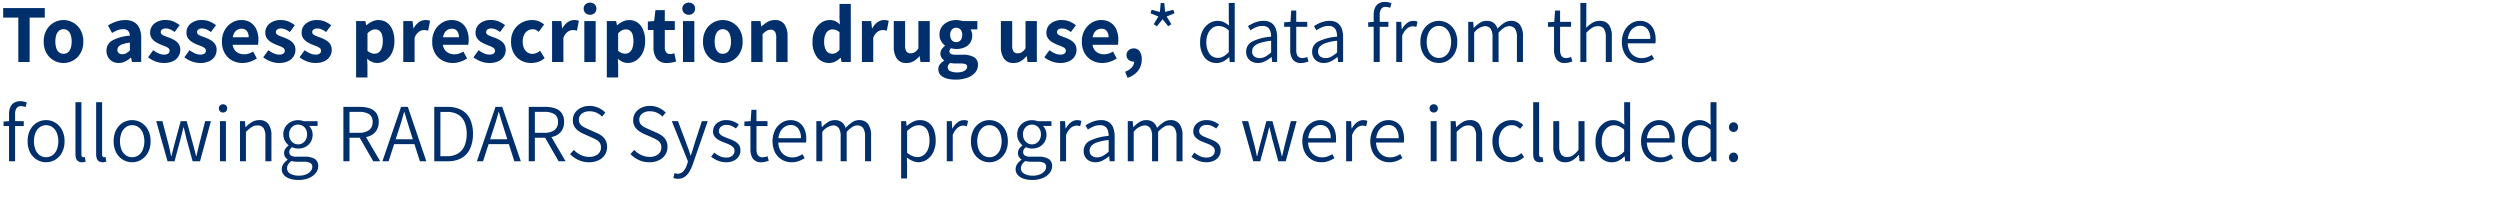 <svg xmlns="http://www.w3.org/2000/svg" viewBox="0 0 423.129 36.515"><defs><style>.cls-1{fill:#002f6c;}</style></defs><g id="Main"><path class="cls-1" d="M3.1,10.492V2.974H.536V1.364H7.578v1.61H5.016v7.518Z"/><path class="cls-1" d="M10.755,10.66A3.283,3.283,0,0,1,7.872,8.994,3.8,3.8,0,0,1,7.4,7.034a3.8,3.8,0,0,1,.476-1.96A3.342,3.342,0,0,1,9.11,3.828a3.3,3.3,0,0,1,3.276,0,3.347,3.347,0,0,1,1.24,1.246,3.812,3.812,0,0,1,.476,1.96,3.815,3.815,0,0,1-.476,1.96,3.289,3.289,0,0,1-2.871,1.666Zm0-1.555a1.154,1.154,0,0,0,.756-.252,1.511,1.511,0,0,0,.463-.72,3.551,3.551,0,0,0,.154-1.1,3.558,3.558,0,0,0-.154-1.1,1.562,1.562,0,0,0-.463-.728,1.136,1.136,0,0,0-.756-.258,1.16,1.16,0,0,0-.77.258,1.56,1.56,0,0,0-.461.728,3.5,3.5,0,0,0-.154,1.1,3.492,3.492,0,0,0,.154,1.1,1.508,1.508,0,0,0,.461.72A1.177,1.177,0,0,0,10.755,9.105Z"/><path class="cls-1" d="M20.079,10.66A2.079,2.079,0,0,1,19,10.387a1.935,1.935,0,0,1-.721-.743,2.143,2.143,0,0,1-.259-1.056,1.937,1.937,0,0,1,.938-1.708,7.1,7.1,0,0,1,3.024-.841,1.48,1.48,0,0,0-.133-.573.868.868,0,0,0-.364-.392,1.3,1.3,0,0,0-.651-.14,2.529,2.529,0,0,0-.917.175,6.13,6.13,0,0,0-.945.469l-.7-1.274a8.1,8.1,0,0,1,.9-.462,5.589,5.589,0,0,1,.98-.329,4.573,4.573,0,0,1,1.05-.12,2.913,2.913,0,0,1,1.484.351,2.206,2.206,0,0,1,.91,1.028A4.175,4.175,0,0,1,23.9,6.488v4H22.333l-.14-.728h-.056a4.127,4.127,0,0,1-.945.644A2.484,2.484,0,0,1,20.079,10.66Zm.644-1.484A1.239,1.239,0,0,0,21.388,9a3.613,3.613,0,0,0,.595-.468V7.216a5.575,5.575,0,0,0-1.26.273,1.5,1.5,0,0,0-.658.42.822.822,0,0,0-.2.525.661.661,0,0,0,.238.56A.989.989,0,0,0,20.723,9.176Z"/><path class="cls-1" d="M27.709,10.66a3.962,3.962,0,0,1-1.407-.273,4.444,4.444,0,0,1-1.239-.693l.868-1.2a4.885,4.885,0,0,0,.924.546,2.26,2.26,0,0,0,.91.2,1.132,1.132,0,0,0,.714-.182.6.6,0,0,0,.224-.491.534.534,0,0,0-.2-.413,1.941,1.941,0,0,0-.532-.307q-.329-.134-.693-.273a5.792,5.792,0,0,1-.861-.421A2.346,2.346,0,0,1,25.7,6.5a1.582,1.582,0,0,1-.287-.965,1.919,1.919,0,0,1,.714-1.547,2.855,2.855,0,0,1,1.89-.6,3.29,3.29,0,0,1,1.372.267,5.064,5.064,0,0,1,1.022.6l-.854,1.162a3.875,3.875,0,0,0-.742-.441,1.808,1.808,0,0,0-.742-.161A1.02,1.02,0,0,0,27.422,5a.555.555,0,0,0-.217.455.465.465,0,0,0,.2.378,2.02,2.02,0,0,0,.518.28q.321.126.686.252a6.271,6.271,0,0,1,.882.413,2.3,2.3,0,0,1,.728.643,1.694,1.694,0,0,1,.294,1.03,2.044,2.044,0,0,1-.322,1.12,2.2,2.2,0,0,1-.945.8A3.591,3.591,0,0,1,27.709,10.66Z"/><path class="cls-1" d="M33.855,10.66a3.962,3.962,0,0,1-1.407-.273,4.444,4.444,0,0,1-1.239-.693l.868-1.2A4.885,4.885,0,0,0,33,9.036a2.26,2.26,0,0,0,.91.2,1.132,1.132,0,0,0,.714-.182.6.6,0,0,0,.224-.491.534.534,0,0,0-.2-.413,1.941,1.941,0,0,0-.532-.307q-.328-.134-.693-.273a5.792,5.792,0,0,1-.861-.421,2.346,2.346,0,0,1-.714-.644,1.582,1.582,0,0,1-.287-.965,1.919,1.919,0,0,1,.714-1.547,2.855,2.855,0,0,1,1.89-.6,3.29,3.29,0,0,1,1.372.267,5.064,5.064,0,0,1,1.022.6L35.7,5.424a3.875,3.875,0,0,0-.742-.441,1.808,1.808,0,0,0-.742-.161A1.02,1.02,0,0,0,33.568,5a.555.555,0,0,0-.217.455.465.465,0,0,0,.2.378,2.02,2.02,0,0,0,.518.28q.321.126.686.252a6.271,6.271,0,0,1,.882.413,2.3,2.3,0,0,1,.728.643,1.694,1.694,0,0,1,.294,1.03,2.044,2.044,0,0,1-.322,1.12,2.2,2.2,0,0,1-.945.8A3.591,3.591,0,0,1,33.855,10.66Z"/><path class="cls-1" d="M41.051,10.66a3.624,3.624,0,0,1-1.771-.434,3.208,3.208,0,0,1-1.253-1.239,3.866,3.866,0,0,1-.462-1.953A3.8,3.8,0,0,1,38.034,5.1a3.457,3.457,0,0,1,1.211-1.259,2.982,2.982,0,0,1,1.568-.449,2.847,2.847,0,0,1,1.617.435,2.682,2.682,0,0,1,.98,1.183,4.193,4.193,0,0,1,.329,1.7,4.277,4.277,0,0,1-.028.5c-.019.164-.038.288-.056.372H39.077l-.014-1.274h3.024a1.714,1.714,0,0,0-.294-1.043,1.088,1.088,0,0,0-.938-.4,1.4,1.4,0,0,0-.728.21,1.519,1.519,0,0,0-.574.693,3.025,3.025,0,0,0-.224,1.267A2.409,2.409,0,0,0,39.616,8.3a1.7,1.7,0,0,0,.735.678,2.2,2.2,0,0,0,.952.211,2.583,2.583,0,0,0,.791-.119,3.635,3.635,0,0,0,.749-.344l.63,1.163a4.687,4.687,0,0,1-1.155.56A4.029,4.029,0,0,1,41.051,10.66Z"/><path class="cls-1" d="M47.2,10.66a3.958,3.958,0,0,1-1.407-.273,4.444,4.444,0,0,1-1.239-.693l.868-1.2a4.885,4.885,0,0,0,.924.546,2.26,2.26,0,0,0,.91.2,1.134,1.134,0,0,0,.714-.182.6.6,0,0,0,.224-.491.534.534,0,0,0-.2-.413,1.941,1.941,0,0,0-.532-.307q-.33-.134-.693-.273a5.792,5.792,0,0,1-.861-.421,2.346,2.346,0,0,1-.714-.644,1.582,1.582,0,0,1-.287-.965,1.919,1.919,0,0,1,.714-1.547,2.855,2.855,0,0,1,1.89-.6,3.293,3.293,0,0,1,1.372.267,5.092,5.092,0,0,1,1.022.6l-.854,1.162a3.906,3.906,0,0,0-.742-.441,1.808,1.808,0,0,0-.742-.161A1.02,1.02,0,0,0,46.91,5a.555.555,0,0,0-.217.455.465.465,0,0,0,.2.378,2.02,2.02,0,0,0,.518.28q.321.126.686.252a6.271,6.271,0,0,1,.882.413,2.3,2.3,0,0,1,.728.643A1.694,1.694,0,0,1,50,8.448a2.044,2.044,0,0,1-.322,1.12,2.2,2.2,0,0,1-.945.8A3.6,3.6,0,0,1,47.2,10.66Z"/><path class="cls-1" d="M53.343,10.66a3.958,3.958,0,0,1-1.407-.273A4.444,4.444,0,0,1,50.7,9.694l.868-1.2a4.885,4.885,0,0,0,.924.546,2.26,2.26,0,0,0,.91.2,1.134,1.134,0,0,0,.714-.182.6.6,0,0,0,.224-.491.534.534,0,0,0-.2-.413,1.941,1.941,0,0,0-.532-.307q-.33-.134-.693-.273a5.792,5.792,0,0,1-.861-.421,2.346,2.346,0,0,1-.714-.644,1.582,1.582,0,0,1-.287-.965,1.919,1.919,0,0,1,.714-1.547,2.855,2.855,0,0,1,1.89-.6,3.293,3.293,0,0,1,1.372.267,5.092,5.092,0,0,1,1.022.6l-.854,1.162a3.906,3.906,0,0,0-.742-.441,1.808,1.808,0,0,0-.742-.161A1.02,1.02,0,0,0,53.056,5a.555.555,0,0,0-.217.455.465.465,0,0,0,.2.378,2.02,2.02,0,0,0,.518.28q.321.126.686.252a6.271,6.271,0,0,1,.882.413,2.3,2.3,0,0,1,.728.643,1.694,1.694,0,0,1,.294,1.03,2.044,2.044,0,0,1-.322,1.12,2.2,2.2,0,0,1-.945.8A3.6,3.6,0,0,1,53.343,10.66Z"/><path class="cls-1" d="M60.273,13.11V3.561H61.84l.141.7h.056a4.242,4.242,0,0,1,.938-.617,2.514,2.514,0,0,1,2.52.189,2.834,2.834,0,0,1,.93,1.233,4.791,4.791,0,0,1,.329,1.855,4.468,4.468,0,0,1-.419,2.023,3.232,3.232,0,0,1-1.085,1.274,2.527,2.527,0,0,1-1.421.441,2.2,2.2,0,0,1-.883-.189,2.908,2.908,0,0,1-.812-.539l.057,1.106V13.11ZM63.4,9.092a1.172,1.172,0,0,0,.7-.231,1.507,1.507,0,0,0,.505-.707,3.467,3.467,0,0,0,.181-1.219,3.581,3.581,0,0,0-.139-1.07,1.321,1.321,0,0,0-.428-.665,1.13,1.13,0,0,0-.72-.224,1.417,1.417,0,0,0-.644.154,2.494,2.494,0,0,0-.658.517V8.6a1.947,1.947,0,0,0,.623.378A1.712,1.712,0,0,0,63.4,9.092Z"/><path class="cls-1" d="M68.253,10.492V3.561H69.82l.141,1.219h.056a2.871,2.871,0,0,1,.9-1.036,1.9,1.9,0,0,1,1.057-.351,2.692,2.692,0,0,1,.476.036,1.23,1.23,0,0,1,.336.1L72.466,5.2a2.734,2.734,0,0,0-.342-.084,2.261,2.261,0,0,0-.386-.028,1.493,1.493,0,0,0-.839.294,2.171,2.171,0,0,0-.729,1.035v4.075Z"/><path class="cls-1" d="M76.638,10.66a3.626,3.626,0,0,1-1.771-.434,3.208,3.208,0,0,1-1.253-1.239,3.866,3.866,0,0,1-.462-1.953A3.809,3.809,0,0,1,73.621,5.1a3.452,3.452,0,0,1,1.212-1.259A2.981,2.981,0,0,1,76.4,3.393a2.843,2.843,0,0,1,1.617.435A2.682,2.682,0,0,1,79,5.011a4.193,4.193,0,0,1,.329,1.7,4.277,4.277,0,0,1-.028.5c-.019.164-.037.288-.056.372H74.664L74.65,6.306h3.024a1.714,1.714,0,0,0-.294-1.043,1.087,1.087,0,0,0-.938-.4,1.4,1.4,0,0,0-.728.21,1.526,1.526,0,0,0-.574.693,3.042,3.042,0,0,0-.223,1.267A2.419,2.419,0,0,0,75.2,8.3a1.707,1.707,0,0,0,.736.678,2.2,2.2,0,0,0,.951.211,2.583,2.583,0,0,0,.791-.119,3.635,3.635,0,0,0,.749-.344l.63,1.163a4.687,4.687,0,0,1-1.155.56A4.024,4.024,0,0,1,76.638,10.66Z"/><path class="cls-1" d="M82.784,10.66a3.962,3.962,0,0,1-1.407-.273,4.459,4.459,0,0,1-1.239-.693l.868-1.2a4.885,4.885,0,0,0,.924.546,2.263,2.263,0,0,0,.91.2,1.13,1.13,0,0,0,.714-.182.6.6,0,0,0,.224-.491.531.531,0,0,0-.2-.413,1.926,1.926,0,0,0-.532-.307q-.329-.134-.693-.273a5.889,5.889,0,0,1-.861-.421,2.346,2.346,0,0,1-.714-.644,1.589,1.589,0,0,1-.287-.965A1.919,1.919,0,0,1,81.2,3.989a2.855,2.855,0,0,1,1.89-.6,3.29,3.29,0,0,1,1.372.267,5.064,5.064,0,0,1,1.022.6l-.854,1.162a3.875,3.875,0,0,0-.742-.441,1.8,1.8,0,0,0-.742-.161A1.022,1.022,0,0,0,82.5,5a.555.555,0,0,0-.217.455.465.465,0,0,0,.2.378,2.037,2.037,0,0,0,.518.28q.323.126.686.252a6.168,6.168,0,0,1,.882.413,2.3,2.3,0,0,1,.728.643,1.694,1.694,0,0,1,.294,1.03,2.036,2.036,0,0,1-.322,1.12,2.2,2.2,0,0,1-.945.8A3.591,3.591,0,0,1,82.784,10.66Z"/><path class="cls-1" d="M89.9,10.66a3.5,3.5,0,0,1-1.722-.427,3.14,3.14,0,0,1-1.225-1.239,3.956,3.956,0,0,1-.455-1.96,3.642,3.642,0,0,1,.5-1.96,3.44,3.44,0,0,1,1.316-1.246,3.652,3.652,0,0,1,1.75-.435,2.873,2.873,0,0,1,1.148.218,3.429,3.429,0,0,1,.882.539L91.17,5.4a1.81,1.81,0,0,0-.483-.342,1.219,1.219,0,0,0-.511-.1,1.585,1.585,0,0,0-.9.258,1.683,1.683,0,0,0-.595.728,2.675,2.675,0,0,0-.21,1.1,2.67,2.67,0,0,0,.21,1.1,1.673,1.673,0,0,0,.581.72,1.472,1.472,0,0,0,.847.252,1.654,1.654,0,0,0,.7-.153,2.645,2.645,0,0,0,.6-.378l.77,1.259a3.2,3.2,0,0,1-1.106.631A3.8,3.8,0,0,1,89.9,10.66Z"/><path class="cls-1" d="M93.438,10.492V3.561h1.568l.14,1.219H95.2a2.88,2.88,0,0,1,.9-1.036,1.9,1.9,0,0,1,1.057-.351,2.684,2.684,0,0,1,.476.036,1.219,1.219,0,0,1,.336.1L97.652,5.2a2.747,2.747,0,0,0-.343-.084,2.248,2.248,0,0,0-.385-.028,1.494,1.494,0,0,0-.84.294,2.177,2.177,0,0,0-.728,1.035v4.075Z"/><path class="cls-1" d="M99.864,2.5a1.07,1.07,0,0,1-.77-.293.983.983,0,0,1-.308-.742.964.964,0,0,1,.308-.736,1.189,1.189,0,0,1,1.547,0,.972.972,0,0,1,.3.736.992.992,0,0,1-.3.742A1.066,1.066,0,0,1,99.864,2.5Zm-.966,8V3.561h1.918v6.931Z"/><path class="cls-1" d="M102.706,13.11V3.561h1.568l.14.7h.056a4.265,4.265,0,0,1,.938-.617,2.514,2.514,0,0,1,2.52.189,2.834,2.834,0,0,1,.93,1.233,4.791,4.791,0,0,1,.33,1.855,4.468,4.468,0,0,1-.42,2.023,3.232,3.232,0,0,1-1.085,1.274,2.527,2.527,0,0,1-1.421.441,2.2,2.2,0,0,1-.883-.189,2.908,2.908,0,0,1-.812-.539l.057,1.106V13.11Zm3.122-4.018a1.172,1.172,0,0,0,.7-.231,1.507,1.507,0,0,0,.5-.707,3.467,3.467,0,0,0,.181-1.219,3.581,3.581,0,0,0-.139-1.07,1.326,1.326,0,0,0-.427-.665,1.134,1.134,0,0,0-.721-.224,1.417,1.417,0,0,0-.644.154,2.494,2.494,0,0,0-.658.517V8.6a1.947,1.947,0,0,0,.623.378A1.712,1.712,0,0,0,105.828,9.092Z"/><path class="cls-1" d="M112.94,10.66a2.092,2.092,0,0,1-1.8-.728,3.12,3.12,0,0,1-.539-1.9V5.074h-.953V3.645l1.064-.084.225-1.847h1.582V3.561h1.693V5.074H112.52v2.94a1.257,1.257,0,0,0,.245.86.86.86,0,0,0,.678.273,1.567,1.567,0,0,0,.365-.042,2.118,2.118,0,0,0,.321-.1l.309,1.4c-.187.056-.407.111-.659.168A3.87,3.87,0,0,1,112.94,10.66Z"/><path class="cls-1" d="M116.565,2.5a1.072,1.072,0,0,1-.77-.293.983.983,0,0,1-.308-.742A.964.964,0,0,1,115.8.726a1.189,1.189,0,0,1,1.547,0,.972.972,0,0,1,.3.736.992.992,0,0,1-.3.742A1.066,1.066,0,0,1,116.565,2.5Zm-.966,8V3.561h1.918v6.931Z"/><path class="cls-1" d="M122.347,10.66a3.286,3.286,0,0,1-2.884-1.666,3.815,3.815,0,0,1-.476-1.96,3.812,3.812,0,0,1,.476-1.96A3.337,3.337,0,0,1,120.7,3.828a3.3,3.3,0,0,1,3.276,0,3.352,3.352,0,0,1,1.239,1.246,3.812,3.812,0,0,1,.476,1.96,3.815,3.815,0,0,1-.476,1.96,3.286,3.286,0,0,1-2.87,1.666Zm0-1.555a1.154,1.154,0,0,0,.756-.252,1.517,1.517,0,0,0,.462-.72,3.522,3.522,0,0,0,.154-1.1,3.528,3.528,0,0,0-.154-1.1,1.569,1.569,0,0,0-.462-.728,1.136,1.136,0,0,0-.756-.258,1.158,1.158,0,0,0-.77.258,1.561,1.561,0,0,0-.462.728,3.528,3.528,0,0,0-.154,1.1,3.522,3.522,0,0,0,.154,1.1,1.51,1.51,0,0,0,.462.72A1.175,1.175,0,0,0,122.347,9.105Z"/><path class="cls-1" d="M127.149,10.492V3.561h1.568l.14.9h.056a5.177,5.177,0,0,1,.987-.749,2.437,2.437,0,0,1,1.253-.315,1.84,1.84,0,0,1,1.631.743,3.554,3.554,0,0,1,.511,2.044v4.312h-1.918V6.432a1.945,1.945,0,0,0-.224-1.092.806.806,0,0,0-.7-.308,1.293,1.293,0,0,0-.714.189,4.574,4.574,0,0,0-.672.553v4.718Z"/><path class="cls-1" d="M140.364,10.66a2.517,2.517,0,0,1-2.065-.966,4.133,4.133,0,0,1-.777-2.66,4.251,4.251,0,0,1,.413-1.946,3.2,3.2,0,0,1,1.078-1.254,2.5,2.5,0,0,1,1.407-.441,2.176,2.176,0,0,1,.98.2,3.1,3.1,0,0,1,.756.546l-.07-1.078V.663H144v9.829h-1.568l-.14-.7h-.056a3.329,3.329,0,0,1-.861.617A2.224,2.224,0,0,1,140.364,10.66Zm.49-1.568a1.392,1.392,0,0,0,.658-.155,1.8,1.8,0,0,0,.574-.517V5.452a1.736,1.736,0,0,0-.609-.372,1.99,1.99,0,0,0-.623-.1,1.113,1.113,0,0,0-.672.224,1.548,1.548,0,0,0-.5.679,2.945,2.945,0,0,0-.189,1.127,2.786,2.786,0,0,0,.357,1.568A1.147,1.147,0,0,0,140.854,9.092Z"/><path class="cls-1" d="M145.88,10.492V3.561h1.568l.14,1.219h.057a2.878,2.878,0,0,1,.9-1.036,1.9,1.9,0,0,1,1.058-.351,2.692,2.692,0,0,1,.476.036,1.23,1.23,0,0,1,.336.1L150.094,5.2a2.778,2.778,0,0,0-.342-.084,2.261,2.261,0,0,0-.386-.028,1.5,1.5,0,0,0-.84.294,2.177,2.177,0,0,0-.728,1.035v4.075Z"/><path class="cls-1" d="M153.412,10.66a1.837,1.837,0,0,1-1.623-.743,3.514,3.514,0,0,1-.518-2.044V3.561h1.918V7.636a1.852,1.852,0,0,0,.231,1.085.834.834,0,0,0,.707.3,1.265,1.265,0,0,0,.7-.189,2.4,2.4,0,0,0,.616-.636V3.561h1.918v6.931h-1.567l-.141-.98h-.042a3.806,3.806,0,0,1-.965.839A2.366,2.366,0,0,1,153.412,10.66Z"/><path class="cls-1" d="M161.7,13.474a5.313,5.313,0,0,1-1.47-.189,2.283,2.283,0,0,1-1.037-.581,1.394,1.394,0,0,1-.377-1.008,1.31,1.31,0,0,1,.259-.791,2.244,2.244,0,0,1,.72-.623v-.056a1.8,1.8,0,0,1-.44-.469,1.321,1.321,0,0,1,.042-1.428,2.2,2.2,0,0,1,.539-.567V7.705a2.621,2.621,0,0,1-.638-.734,2.014,2.014,0,0,1-.286-1.071,2.3,2.3,0,0,1,.4-1.38,2.526,2.526,0,0,1,1.043-.839,3.368,3.368,0,0,1,1.385-.288,3.176,3.176,0,0,1,.568.05,4.317,4.317,0,0,1,.5.118h2.507V4.976h-1.162a1.479,1.479,0,0,1,.21.427,1.782,1.782,0,0,1,.084.552,2.238,2.238,0,0,1-.364,1.316,2.182,2.182,0,0,1-.973.77,3.545,3.545,0,0,1-1.366.252,2.619,2.619,0,0,1-.412-.034,3.73,3.73,0,0,1-.455-.105.839.839,0,0,0-.21.231.645.645,0,0,0-.071.329.444.444,0,0,0,.246.406,1.752,1.752,0,0,0,.818.14h1.163a3.714,3.714,0,0,1,1.932.413A1.438,1.438,0,0,1,165.522,11a1.93,1.93,0,0,1-.469,1.273,3.115,3.115,0,0,1-1.323.883A5.776,5.776,0,0,1,161.7,13.474Zm.307-1.218a2.908,2.908,0,0,0,.869-.119,1.45,1.45,0,0,0,.595-.336.673.673,0,0,0,.217-.483.447.447,0,0,0-.288-.463,2.358,2.358,0,0,0-.818-.111h-.8a4.663,4.663,0,0,1-.547-.028,3.832,3.832,0,0,1-.405-.071,1.357,1.357,0,0,0-.329.365.77.77,0,0,0-.1.392.685.685,0,0,0,.44.636A2.661,2.661,0,0,0,162.007,12.256Zm-.168-5.124a1,1,0,0,0,.526-.14.961.961,0,0,0,.364-.42,1.567,1.567,0,0,0,.132-.672,1.472,1.472,0,0,0-.132-.658.962.962,0,0,0-.364-.406,1,1,0,0,0-.526-.14.966.966,0,0,0-.728.308,1.253,1.253,0,0,0-.294.9,1.552,1.552,0,0,0,.134.672.954.954,0,0,0,.364.42A1,1,0,0,0,161.839,7.132Z"/><path class="cls-1" d="M171.541,10.66a1.837,1.837,0,0,1-1.623-.743,3.514,3.514,0,0,1-.519-2.044V3.561h1.918V7.636a1.859,1.859,0,0,0,.231,1.085.836.836,0,0,0,.707.3,1.266,1.266,0,0,0,.7-.189,2.42,2.42,0,0,0,.616-.636V3.561h1.918v6.931h-1.568l-.14-.98h-.042a3.806,3.806,0,0,1-.965.839A2.366,2.366,0,0,1,171.541,10.66Z"/><path class="cls-1" d="M179.4,10.66a3.963,3.963,0,0,1-1.408-.273,4.453,4.453,0,0,1-1.238-.693l.867-1.2a4.923,4.923,0,0,0,.925.546,2.258,2.258,0,0,0,.909.2,1.136,1.136,0,0,0,.715-.182.6.6,0,0,0,.224-.491.534.534,0,0,0-.2-.413,1.933,1.933,0,0,0-.533-.307q-.328-.134-.692-.273a5.792,5.792,0,0,1-.861-.421,2.361,2.361,0,0,1-.715-.644,1.588,1.588,0,0,1-.286-.965,1.916,1.916,0,0,1,.714-1.547,2.855,2.855,0,0,1,1.89-.6,3.285,3.285,0,0,1,1.371.267,5.064,5.064,0,0,1,1.022.6l-.854,1.162a3.9,3.9,0,0,0-.741-.441,1.813,1.813,0,0,0-.743-.161,1.022,1.022,0,0,0-.651.175.554.554,0,0,0-.216.455.467.467,0,0,0,.195.378,2.045,2.045,0,0,0,.519.28q.321.126.686.252a6.208,6.208,0,0,1,.881.413,2.294,2.294,0,0,1,.728.643,1.694,1.694,0,0,1,.294,1.03,2.043,2.043,0,0,1-.321,1.12,2.2,2.2,0,0,1-.946.8A3.59,3.59,0,0,1,179.4,10.66Z"/><path class="cls-1" d="M186.591,10.66a3.624,3.624,0,0,1-1.771-.434,3.208,3.208,0,0,1-1.253-1.239,3.866,3.866,0,0,1-.462-1.953,3.8,3.8,0,0,1,.469-1.933,3.457,3.457,0,0,1,1.211-1.259,2.982,2.982,0,0,1,1.568-.449,2.847,2.847,0,0,1,1.617.435,2.682,2.682,0,0,1,.98,1.183,4.193,4.193,0,0,1,.329,1.7,4.277,4.277,0,0,1-.028.5c-.019.164-.038.288-.056.372h-4.578L184.6,6.306h3.024a1.714,1.714,0,0,0-.294-1.043,1.088,1.088,0,0,0-.938-.4,1.4,1.4,0,0,0-.728.21,1.519,1.519,0,0,0-.574.693,3.025,3.025,0,0,0-.224,1.267,2.409,2.409,0,0,0,.287,1.267,1.7,1.7,0,0,0,.735.678,2.2,2.2,0,0,0,.952.211,2.583,2.583,0,0,0,.791-.119,3.635,3.635,0,0,0,.749-.344l.63,1.163a4.687,4.687,0,0,1-1.155.56A4.029,4.029,0,0,1,186.591,10.66Z"/><path class="cls-1" d="M190.833,13.165l-.406-1.035a2.7,2.7,0,0,0,1.148-.742,1.447,1.447,0,0,0,.378-.995l-.042-1.33.658,1.107a1.087,1.087,0,0,1-.336.189,1.185,1.185,0,0,1-.392.063,1.272,1.272,0,0,1-.819-.287.992.992,0,0,1-.357-.819,1.012,1.012,0,0,1,.364-.812,1.278,1.278,0,0,1,.854-.308,1.163,1.163,0,0,1,1.008.489,2.331,2.331,0,0,1,.35,1.373,3.064,3.064,0,0,1-.623,1.918A3.559,3.559,0,0,1,190.833,13.165Z"/><path class="cls-1" d="M195.789,4.457l-.518-.363.784-1.3-1.33-.545.182-.588,1.414.363.126-1.5h.616l.126,1.484,1.4-.35.2.588-1.33.545.784,1.3-.518.363-.952-1.19Z"/><path class="cls-1" d="M205.911,10.66a2.478,2.478,0,0,1-2.031-.932,4.065,4.065,0,0,1-.755-2.625,4.049,4.049,0,0,1,.413-1.889,3.187,3.187,0,0,1,1.085-1.239,2.6,2.6,0,0,1,1.456-.441,2.339,2.339,0,0,1,1.035.21,4.582,4.582,0,0,1,.9.587l-.042-1.175V.5h1.009v10h-.84l-.085-.827h-.042a3.824,3.824,0,0,1-.93.7A2.415,2.415,0,0,1,205.911,10.66Zm.223-.869a1.928,1.928,0,0,0,.938-.244,3.688,3.688,0,0,0,.9-.721V5.143a3.131,3.131,0,0,0-.881-.573,2.263,2.263,0,0,0-.854-.168,1.721,1.721,0,0,0-1.043.343,2.321,2.321,0,0,0-.743.952,3.421,3.421,0,0,0-.273,1.406,3.348,3.348,0,0,0,.512,1.968A1.67,1.67,0,0,0,206.134,9.791Z"/><path class="cls-1" d="M212.9,10.66a2.211,2.211,0,0,1-1.008-.225,1.744,1.744,0,0,1-.715-.65,1.94,1.94,0,0,1-.265-1.043,1.873,1.873,0,0,1,1.014-1.7,8.483,8.483,0,0,1,3.214-.833,3.226,3.226,0,0,0-.119-.881,1.329,1.329,0,0,0-.434-.68,1.394,1.394,0,0,0-.9-.258,2.739,2.739,0,0,0-1.141.237,6.313,6.313,0,0,0-.917.5l-.407-.7a7.229,7.229,0,0,1,.7-.406,4.789,4.789,0,0,1,.9-.35,3.72,3.72,0,0,1,1.036-.14,2.287,2.287,0,0,1,1.33.35,2,2,0,0,1,.735.966,4.121,4.121,0,0,1,.231,1.441v4.2h-.84l-.084-.827h-.042a5.843,5.843,0,0,1-1.064.7A2.65,2.65,0,0,1,212.9,10.66Zm.266-.827a2.049,2.049,0,0,0,.986-.244,5.61,5.61,0,0,0,.988-.707V6.893a9.234,9.234,0,0,0-1.9.386,2.373,2.373,0,0,0-1.008.594,1.192,1.192,0,0,0-.308.812,1.01,1.01,0,0,0,.371.875A1.429,1.429,0,0,0,213.163,9.833Z"/><path class="cls-1" d="M220.247,10.66a1.627,1.627,0,0,1-1.463-.617,2.8,2.8,0,0,1-.413-1.595V4.541h-1.022v-.77l1.064-.069.126-1.918h.854V3.7h1.861v.839h-1.861V8.476a1.809,1.809,0,0,0,.231.987.93.93,0,0,0,.847.357,1.626,1.626,0,0,0,.4-.056,3.038,3.038,0,0,0,.384-.126l.21.77a6.087,6.087,0,0,1-.6.174A2.611,2.611,0,0,1,220.247,10.66Z"/><path class="cls-1" d="M224.068,10.66a2.209,2.209,0,0,1-1.007-.225,1.744,1.744,0,0,1-.715-.65,1.94,1.94,0,0,1-.265-1.043,1.873,1.873,0,0,1,1.014-1.7,8.483,8.483,0,0,1,3.214-.833,3.226,3.226,0,0,0-.119-.881,1.33,1.33,0,0,0-.435-.68,1.391,1.391,0,0,0-.9-.258,2.736,2.736,0,0,0-1.141.237,6.26,6.26,0,0,0-.917.5l-.407-.7a7.2,7.2,0,0,1,.7-.406,4.844,4.844,0,0,1,.9-.35,3.733,3.733,0,0,1,1.037-.14,2.287,2.287,0,0,1,1.33.35,2,2,0,0,1,.735.966,4.122,4.122,0,0,1,.23,1.441v4.2h-.839l-.084-.827h-.042a5.843,5.843,0,0,1-1.064.7A2.651,2.651,0,0,1,224.068,10.66Zm.267-.827a2.049,2.049,0,0,0,.986-.244,5.61,5.61,0,0,0,.988-.707V6.893a9.246,9.246,0,0,0-1.905.386,2.375,2.375,0,0,0-1.007.594,1.193,1.193,0,0,0-.309.812,1.011,1.011,0,0,0,.372.875A1.429,1.429,0,0,0,224.335,9.833Z"/><path class="cls-1" d="M231.572,4.541v-.77l.966-.069h2.45v.839Zm.924,5.951V2.526a2.972,2.972,0,0,1,.21-1.176,1.608,1.608,0,0,1,.637-.756,1.985,1.985,0,0,1,1.071-.266,2.845,2.845,0,0,1,1.092.224l-.224.784a1.409,1.409,0,0,0-.392-.133,2.26,2.26,0,0,0-.392-.036.84.84,0,0,0-.735.35,1.783,1.783,0,0,0-.245,1.022v7.953Z"/><path class="cls-1" d="M236.318,10.492V3.7h.84l.084,1.246h.042a3.211,3.211,0,0,1,.847-1.03,1.736,1.736,0,0,1,1.085-.384,1.814,1.814,0,0,1,.378.035,1.5,1.5,0,0,1,.322.1l-.2.9a2.737,2.737,0,0,0-.3-.084,1.685,1.685,0,0,0-.343-.029,1.538,1.538,0,0,0-.91.358,2.9,2.9,0,0,0-.84,1.253v4.424Z"/><path class="cls-1" d="M243.527,10.66a2.99,2.99,0,0,1-1.539-.42,3.109,3.109,0,0,1-1.149-1.211,3.959,3.959,0,0,1-.433-1.926,4,4,0,0,1,.433-1.931,3.088,3.088,0,0,1,1.149-1.218,3.021,3.021,0,0,1,3.073,0,3.15,3.15,0,0,1,1.148,1.218,3.94,3.94,0,0,1,.44,1.931,3.9,3.9,0,0,1-.44,1.926,3.172,3.172,0,0,1-1.148,1.211A2.962,2.962,0,0,1,243.527,10.66Zm0-.854a1.818,1.818,0,0,0,1.086-.336,2.174,2.174,0,0,0,.727-.945A3.605,3.605,0,0,0,245.6,7.1a3.615,3.615,0,0,0-.26-1.413,2.221,2.221,0,0,0-.727-.96,1.8,1.8,0,0,0-1.086-.342,1.768,1.768,0,0,0-1.07.342,2.215,2.215,0,0,0-.728.96A3.615,3.615,0,0,0,241.47,7.1a3.606,3.606,0,0,0,.259,1.422,2.168,2.168,0,0,0,.728.945A1.789,1.789,0,0,0,243.527,9.806Z"/><path class="cls-1" d="M248.5,10.492V3.7h.839l.084,1.007h.042a4.926,4.926,0,0,1,.988-.833,2.072,2.072,0,0,1,1.127-.342,1.918,1.918,0,0,1,1.238.357,1.991,1.991,0,0,1,.638.959,6.062,6.062,0,0,1,1.1-.953,2.071,2.071,0,0,1,1.155-.363,1.818,1.818,0,0,1,1.554.671,3.262,3.262,0,0,1,.5,1.975v4.312h-1.022V6.306a2.477,2.477,0,0,0-.323-1.428,1.154,1.154,0,0,0-1.007-.448,1.61,1.61,0,0,0-.848.273,4.468,4.468,0,0,0-.93.818v4.971h-1.022V6.306a2.524,2.524,0,0,0-.315-1.428,1.139,1.139,0,0,0-1-.448,2.638,2.638,0,0,0-1.792,1.091v4.971Z"/><path class="cls-1" d="M264.9,10.66a1.629,1.629,0,0,1-1.463-.617,2.812,2.812,0,0,1-.413-1.595V4.541h-1.022v-.77l1.064-.069.126-1.918h.854V3.7h1.862v.839h-1.862V8.476a1.817,1.817,0,0,0,.231.987.932.932,0,0,0,.847.357,1.62,1.62,0,0,0,.4-.056,3.056,3.056,0,0,0,.385-.126l.21.77a6.087,6.087,0,0,1-.6.174A2.612,2.612,0,0,1,264.9,10.66Z"/><path class="cls-1" d="M267.481,10.492V.5h1.008V3.267L268.461,4.7A5.666,5.666,0,0,1,269.5,3.87a2.3,2.3,0,0,1,1.232-.336,1.83,1.83,0,0,1,1.575.671,3.3,3.3,0,0,1,.5,1.975v4.312h-1.022V6.306a2.524,2.524,0,0,0-.315-1.428,1.169,1.169,0,0,0-1.029-.448,1.767,1.767,0,0,0-.966.273,5.931,5.931,0,0,0-.98.818v4.971Z"/><path class="cls-1" d="M277.729,10.66a3.168,3.168,0,0,1-1.617-.427,3.1,3.1,0,0,1-1.169-1.218,3.926,3.926,0,0,1-.434-1.912,3.933,3.933,0,0,1,.434-1.9,3.239,3.239,0,0,1,1.127-1.232,2.738,2.738,0,0,1,1.477-.434,2.578,2.578,0,0,1,1.442.392,2.48,2.48,0,0,1,.917,1.1,4.123,4.123,0,0,1,.315,1.687c0,.112,0,.222-.007.328a1.576,1.576,0,0,1-.035.288h-4.872l-.014-.742h4.018a2.575,2.575,0,0,0-.462-1.659,1.569,1.569,0,0,0-1.288-.567,1.835,1.835,0,0,0-.98.294,2.191,2.191,0,0,0-.784.9,3.411,3.411,0,0,0-.308,1.553,3.183,3.183,0,0,0,.322,1.513,2.236,2.236,0,0,0,.861.91,2.345,2.345,0,0,0,1.183.307,2.643,2.643,0,0,0,.931-.153,4.378,4.378,0,0,0,.791-.392l.378.671a5.463,5.463,0,0,1-.973.491A3.438,3.438,0,0,1,277.729,10.66Z"/><path class="cls-1" d="M.606,21.342v-.77l.966-.07h2.45v.84Zm.924,5.95V19.326a2.975,2.975,0,0,1,.21-1.176,1.6,1.6,0,0,1,.637-.756,1.992,1.992,0,0,1,1.071-.266,2.69,2.69,0,0,1,.58.063,2.781,2.781,0,0,1,.512.161l-.224.784A1.449,1.449,0,0,0,3.923,18a2.247,2.247,0,0,0-.391-.035.841.841,0,0,0-.736.35,1.779,1.779,0,0,0-.244,1.022v7.952Z"/><path class="cls-1" d="M7.8,27.46a2.981,2.981,0,0,1-1.539-.42,3.1,3.1,0,0,1-1.149-1.211A3.955,3.955,0,0,1,4.68,23.9a4,4,0,0,1,.433-1.932,3.088,3.088,0,0,1,1.149-1.218,3.021,3.021,0,0,1,3.073,0,3.15,3.15,0,0,1,1.148,1.218,3.952,3.952,0,0,1,.44,1.932,3.91,3.91,0,0,1-.44,1.925A3.164,3.164,0,0,1,9.335,27.04,2.953,2.953,0,0,1,7.8,27.46Zm0-.854a1.818,1.818,0,0,0,1.086-.336,2.174,2.174,0,0,0,.727-.945,3.994,3.994,0,0,0,0-2.835,2.224,2.224,0,0,0-.727-.959A1.79,1.79,0,0,0,7.8,21.188a1.762,1.762,0,0,0-1.07.343A2.218,2.218,0,0,0,6,22.49a4.008,4.008,0,0,0,0,2.835,2.168,2.168,0,0,0,.728.945A1.789,1.789,0,0,0,7.8,26.606Z"/><path class="cls-1" d="M13.878,27.46a1.151,1.151,0,0,1-.63-.161.9.9,0,0,1-.365-.476,2.358,2.358,0,0,1-.111-.777V17.3H13.78V26.13a.545.545,0,0,0,.1.364.29.29,0,0,0,.224.112.761.761,0,0,0,.1-.007l.154-.021.14.784-.26.063A1.568,1.568,0,0,1,13.878,27.46Z"/><path class="cls-1" d="M17.378,27.46a1.151,1.151,0,0,1-.63-.161.9.9,0,0,1-.365-.476,2.358,2.358,0,0,1-.111-.777V17.3H17.28V26.13a.545.545,0,0,0,.1.364.29.29,0,0,0,.224.112.761.761,0,0,0,.1-.007l.154-.021.14.784-.26.063A1.568,1.568,0,0,1,17.378,27.46Z"/><path class="cls-1" d="M22.361,27.46a2.981,2.981,0,0,1-1.539-.42,3.1,3.1,0,0,1-1.149-1.211A3.955,3.955,0,0,1,19.24,23.9a4,4,0,0,1,.433-1.932,3.088,3.088,0,0,1,1.149-1.218,3.021,3.021,0,0,1,3.073,0,3.15,3.15,0,0,1,1.148,1.218,3.941,3.941,0,0,1,.44,1.932,3.9,3.9,0,0,1-.44,1.925A3.164,3.164,0,0,1,23.9,27.04,2.953,2.953,0,0,1,22.361,27.46Zm0-.854a1.818,1.818,0,0,0,1.086-.336,2.174,2.174,0,0,0,.727-.945,3.994,3.994,0,0,0,0-2.835,2.224,2.224,0,0,0-.727-.959,1.79,1.79,0,0,0-1.086-.343,1.762,1.762,0,0,0-1.07.343,2.218,2.218,0,0,0-.728.959,4.008,4.008,0,0,0,0,2.835,2.168,2.168,0,0,0,.728.945A1.789,1.789,0,0,0,22.361,26.606Z"/><path class="cls-1" d="M28.354,27.292,26.436,20.5h1.05l1.064,4.046c.075.317.147.628.217.931s.133.618.189.945h.056q.126-.49.238-.945c.075-.3.154-.614.238-.931L30.58,20.5H31.6l1.106,4.046c.084.317.166.628.245.931s.156.618.231.945h.056q.126-.49.231-.945c.07-.3.142-.614.217-.931L34.724,20.5h.98l-1.848,6.79H32.6L31.56,23.5c-.075-.327-.149-.648-.224-.966s-.154-.644-.238-.98h-.056q-.113.5-.231.994t-.259.98l-1.008,3.766Z"/><path class="cls-1" d="M37.748,19.046a.683.683,0,0,1-.7-.714.649.649,0,0,1,.2-.5.757.757,0,0,1,1,0,.658.658,0,0,1,.2.5.7.7,0,0,1-.2.518A.682.682,0,0,1,37.748,19.046Zm-.518,8.246V20.5h1.008v6.79Z"/><path class="cls-1" d="M40.618,27.292V20.5h.84l.084,1.008h.042a5.254,5.254,0,0,1,1.043-.84,2.336,2.336,0,0,1,1.239-.336,1.829,1.829,0,0,1,1.575.672,3.3,3.3,0,0,1,.5,1.974v4.312H44.916V23.106a2.527,2.527,0,0,0-.315-1.428,1.169,1.169,0,0,0-1.029-.448,1.776,1.776,0,0,0-.966.273,5.854,5.854,0,0,0-.98.819v4.97Z"/><path class="cls-1" d="M50.488,30.456a4.394,4.394,0,0,1-1.47-.224,2.269,2.269,0,0,1-.98-.63,1.449,1.449,0,0,1-.35-.98,1.526,1.526,0,0,1,.266-.854,2.519,2.519,0,0,1,.728-.714V27a1.487,1.487,0,0,1-.427-.441,1.317,1.317,0,0,1,.07-1.421,2.4,2.4,0,0,1,.5-.5v-.056a2.669,2.669,0,0,1-.6-.742,2.128,2.128,0,0,1-.273-1.078,2.331,2.331,0,0,1,.343-1.281,2.388,2.388,0,0,1,.91-.84,2.627,2.627,0,0,1,1.253-.3,2.73,2.73,0,0,1,.525.049,2.225,2.225,0,0,1,.413.119H53.75v.8H52.308a1.945,1.945,0,0,1,.434.63,2.046,2.046,0,0,1,.168.84,2.352,2.352,0,0,1-.329,1.26,2.228,2.228,0,0,1-.882.819,2.655,2.655,0,0,1-1.239.287,2.334,2.334,0,0,1-.525-.063,2.521,2.521,0,0,1-.511-.175,1.554,1.554,0,0,0-.329.35.852.852,0,0,0-.133.49.689.689,0,0,0,.259.553,1.516,1.516,0,0,0,.945.217h1.358a3.213,3.213,0,0,1,1.757.385,1.364,1.364,0,0,1,.581,1.225,1.838,1.838,0,0,1-.413,1.148,2.909,2.909,0,0,1-1.169.861A4.476,4.476,0,0,1,50.488,30.456Zm.14-.728a2.991,2.991,0,0,0,1.169-.21,2.007,2.007,0,0,0,.777-.546,1.1,1.1,0,0,0,.28-.714.715.715,0,0,0-.357-.686,2.25,2.25,0,0,0-1.057-.2H50.194a3.226,3.226,0,0,1-.385-.028q-.231-.028-.483-.084a1.887,1.887,0,0,0-.567.6,1.27,1.27,0,0,0-.175.623,1.026,1.026,0,0,0,.546.91A2.849,2.849,0,0,0,50.628,29.728Zm-.168-5.292a1.408,1.408,0,0,0,.749-.21,1.56,1.56,0,0,0,.553-.588,1.787,1.787,0,0,0,.21-.882,1.83,1.83,0,0,0-.2-.889,1.51,1.51,0,0,0-2.387-.336,1.639,1.639,0,0,0-.448,1.225,1.787,1.787,0,0,0,.21.882,1.539,1.539,0,0,0,.56.588A1.442,1.442,0,0,0,50.46,24.436Z"/><path class="cls-1" d="M58.118,27.292v-9.2h2.814a5.051,5.051,0,0,1,1.638.245,2.243,2.243,0,0,1,1.12.8,2.5,2.5,0,0,1,.406,1.5,2.593,2.593,0,0,1-.406,1.491,2.45,2.45,0,0,1-1.12.889,4.277,4.277,0,0,1-1.638.294H59.154v3.976Zm1.036-4.816h1.61a2.753,2.753,0,0,0,1.7-.455,1.626,1.626,0,0,0,.6-1.379,1.455,1.455,0,0,0-.6-1.323,3.126,3.126,0,0,0-1.7-.385h-1.61Zm4.017,4.816-2.449-4.256.84-.5,2.786,4.76Z"/><path class="cls-1" d="M64.726,27.292l3.15-9.2h1.148l3.136,9.2H71.067L69.4,22.084q-.252-.784-.482-1.547t-.47-1.575h-.055q-.21.811-.441,1.575t-.5,1.547l-1.681,5.208Zm1.595-2.9v-.826h4.215v.826Z"/><path class="cls-1" d="M73.5,27.292v-9.2h2.253a4.787,4.787,0,0,1,2.373.539,3.409,3.409,0,0,1,1.442,1.561,5.714,5.714,0,0,1,.483,2.464,5.854,5.854,0,0,1-.483,2.485,3.48,3.48,0,0,1-1.435,1.6,4.581,4.581,0,0,1-2.338.553Zm1.036-.854h1.133a3.425,3.425,0,0,0,1.855-.462,2.822,2.822,0,0,0,1.1-1.3,5.065,5.065,0,0,0,.363-2.016,4.972,4.972,0,0,0-.363-2,2.708,2.708,0,0,0-1.1-1.274,3.553,3.553,0,0,0-1.855-.441H74.54Z"/><path class="cls-1" d="M80.713,27.292l3.15-9.2h1.148l3.137,9.2H87.055l-1.666-5.208q-.252-.784-.483-1.547t-.469-1.575h-.056q-.21.811-.44,1.575t-.5,1.547l-1.68,5.208Zm1.6-2.9v-.826h4.215v.826Z"/><path class="cls-1" d="M89.491,27.292v-9.2h2.814a5.047,5.047,0,0,1,1.638.245,2.234,2.234,0,0,1,1.12.8,2.5,2.5,0,0,1,.406,1.5,2.585,2.585,0,0,1-.406,1.491,2.44,2.44,0,0,1-1.12.889,4.273,4.273,0,0,1-1.638.294H90.527v3.976Zm1.036-4.816h1.61a2.756,2.756,0,0,0,1.7-.455,1.625,1.625,0,0,0,.6-1.379,1.454,1.454,0,0,0-.6-1.323,3.13,3.13,0,0,0-1.7-.385h-1.61Zm4.018,4.816L92.1,23.036l.84-.5,2.786,4.76Z"/><path class="cls-1" d="M99.683,27.46a4.16,4.16,0,0,1-1.778-.378,4.781,4.781,0,0,1-1.414-.994l.63-.714a4,4,0,0,0,1.169.854,3.181,3.181,0,0,0,1.407.322,2.261,2.261,0,0,0,1.484-.441,1.427,1.427,0,0,0,.532-1.155,1.355,1.355,0,0,0-.21-.791,1.72,1.72,0,0,0-.56-.5,8.005,8.005,0,0,0-.8-.4l-1.33-.588a5.259,5.259,0,0,1-.854-.476,2.538,2.538,0,0,1-.721-.742,2.07,2.07,0,0,1-.287-1.134,2.138,2.138,0,0,1,.364-1.225,2.529,2.529,0,0,1,1.008-.854,3.271,3.271,0,0,1,1.456-.315,3.554,3.554,0,0,1,1.519.322,3.717,3.717,0,0,1,1.155.812l-.56.672a3.015,3.015,0,0,0-.931-.658,2.828,2.828,0,0,0-1.183-.238,2.052,2.052,0,0,0-1.3.385,1.25,1.25,0,0,0-.5,1.043,1.161,1.161,0,0,0,.238.756,1.9,1.9,0,0,0,.595.483q.357.189.707.343l1.33.588a4.538,4.538,0,0,1,.966.532,2.384,2.384,0,0,1,.679.77,2.318,2.318,0,0,1,.259,1.148,2.393,2.393,0,0,1-.371,1.3,2.569,2.569,0,0,1-1.064.931A3.665,3.665,0,0,1,99.683,27.46Z"/><path class="cls-1" d="M109.9,27.46a4.16,4.16,0,0,1-1.778-.378,4.768,4.768,0,0,1-1.414-.994l.63-.714a3.986,3.986,0,0,0,1.169.854,3.181,3.181,0,0,0,1.407.322,2.263,2.263,0,0,0,1.484-.441,1.43,1.43,0,0,0,.532-1.155,1.355,1.355,0,0,0-.21-.791,1.72,1.72,0,0,0-.56-.5,8.005,8.005,0,0,0-.8-.4l-1.33-.588a5.218,5.218,0,0,1-.854-.476,2.538,2.538,0,0,1-.721-.742,2.07,2.07,0,0,1-.287-1.134,2.138,2.138,0,0,1,.364-1.225,2.523,2.523,0,0,1,1.008-.854A3.271,3.271,0,0,1,110,17.926a3.558,3.558,0,0,1,1.519.322,3.717,3.717,0,0,1,1.155.812l-.56.672a3.027,3.027,0,0,0-.931-.658A2.828,2.828,0,0,0,110,18.836a2.052,2.052,0,0,0-1.3.385,1.25,1.25,0,0,0-.5,1.043,1.161,1.161,0,0,0,.238.756,1.9,1.9,0,0,0,.595.483q.357.189.707.343l1.33.588a4.538,4.538,0,0,1,.966.532,2.4,2.4,0,0,1,.679.77,2.318,2.318,0,0,1,.259,1.148,2.393,2.393,0,0,1-.371,1.3,2.575,2.575,0,0,1-1.064.931A3.665,3.665,0,0,1,109.9,27.46Z"/><path class="cls-1" d="M114.733,30.26a2,2,0,0,1-.42-.042,2.712,2.712,0,0,1-.35-.1l.2-.826a2.087,2.087,0,0,0,.259.077,1.2,1.2,0,0,0,.273.035,1.258,1.258,0,0,0,.98-.441,3,3,0,0,0,.6-1.113l.168-.518L113.7,20.5h1.05l1.456,3.892q.168.435.343.931t.329.973h.056q.153-.462.308-.959t.28-.945l1.274-3.892h.994l-2.576,7.42a6.952,6.952,0,0,1-.56,1.176,2.666,2.666,0,0,1-.791.847A1.976,1.976,0,0,1,114.733,30.26Z"/><path class="cls-1" d="M122.88,27.46a3.575,3.575,0,0,1-1.385-.273,4.478,4.478,0,0,1-1.135-.665l.519-.686a5.415,5.415,0,0,0,.924.588,2.467,2.467,0,0,0,1.119.238,1.466,1.466,0,0,0,1.051-.336,1.07,1.07,0,0,0,.35-.8.841.841,0,0,0-.238-.609,2.12,2.12,0,0,0-.6-.42q-.365-.175-.742-.315a8.191,8.191,0,0,1-.952-.406,2.5,2.5,0,0,1-.791-.6,1.38,1.38,0,0,1-.315-.938,1.756,1.756,0,0,1,.609-1.351,2.437,2.437,0,0,1,1.7-.553,2.937,2.937,0,0,1,1.148.224,3.722,3.722,0,0,1,.91.532l-.49.658a4.605,4.605,0,0,0-.722-.427,1.968,1.968,0,0,0-.846-.175,1.372,1.372,0,0,0-.994.315.982.982,0,0,0-.322.721.748.748,0,0,0,.217.553,1.823,1.823,0,0,0,.567.371c.233.1.48.2.742.308a10.652,10.652,0,0,1,.987.413,2.406,2.406,0,0,1,.805.609,1.549,1.549,0,0,1,.321,1.036,1.852,1.852,0,0,1-.279.987,1.981,1.981,0,0,1-.826.728A2.954,2.954,0,0,1,122.88,27.46Z"/><path class="cls-1" d="M128.887,27.46a1.63,1.63,0,0,1-1.463-.616,2.816,2.816,0,0,1-.413-1.6V21.342h-1.022v-.77l1.064-.07.126-1.918h.854V20.5H129.9v.84h-1.862v3.934a1.806,1.806,0,0,0,.231.987.932.932,0,0,0,.847.357,1.626,1.626,0,0,0,.4-.056,2.808,2.808,0,0,0,.385-.126l.21.77q-.28.1-.6.175A2.669,2.669,0,0,1,128.887,27.46Z"/><path class="cls-1" d="M133.968,27.46a3.161,3.161,0,0,1-1.616-.427,3.1,3.1,0,0,1-1.17-1.218,4.418,4.418,0,0,1,0-3.815,3.248,3.248,0,0,1,1.128-1.232,2.737,2.737,0,0,1,1.476-.434,2.592,2.592,0,0,1,1.443.392,2.487,2.487,0,0,1,.917,1.1,4.123,4.123,0,0,1,.315,1.687c0,.112,0,.222-.008.329a1.674,1.674,0,0,1-.034.287h-4.873l-.014-.742h4.018a2.569,2.569,0,0,0-.462-1.659,1.569,1.569,0,0,0-1.288-.567,1.844,1.844,0,0,0-.98.294,2.2,2.2,0,0,0-.784.9,3.413,3.413,0,0,0-.307,1.554,3.188,3.188,0,0,0,.321,1.512,2.23,2.23,0,0,0,.861.91,2.349,2.349,0,0,0,1.183.308,2.639,2.639,0,0,0,.931-.154,4.282,4.282,0,0,0,.791-.392l.378.672a5.362,5.362,0,0,1-.973.49A3.438,3.438,0,0,1,133.968,27.46Z"/><path class="cls-1" d="M138.168,27.292V20.5h.84l.084,1.008h.042a4.949,4.949,0,0,1,.987-.833,2.065,2.065,0,0,1,1.127-.343,1.921,1.921,0,0,1,1.239.357,2,2,0,0,1,.637.959,6.088,6.088,0,0,1,1.1-.952,2.069,2.069,0,0,1,1.155-.364,1.816,1.816,0,0,1,1.554.672,3.259,3.259,0,0,1,.5,1.974v4.312h-1.022V23.106a2.48,2.48,0,0,0-.322-1.428,1.156,1.156,0,0,0-1.008-.448,1.613,1.613,0,0,0-.847.273,4.45,4.45,0,0,0-.931.819v4.97h-1.022V23.106a2.527,2.527,0,0,0-.315-1.428,1.138,1.138,0,0,0-1-.448,2.642,2.642,0,0,0-1.792,1.092v4.97Z"/><path class="cls-1" d="M152.518,30.2V20.5h.84l.083.812h.042a4.917,4.917,0,0,1,1.03-.693,2.561,2.561,0,0,1,1.169-.287,2.5,2.5,0,0,1,1.484.427,2.572,2.572,0,0,1,.9,1.2,5.061,5.061,0,0,1,.3,1.827,4.363,4.363,0,0,1-.413,1.981,3.122,3.122,0,0,1-1.085,1.253,2.613,2.613,0,0,1-1.442.434,2.407,2.407,0,0,1-.952-.21,4.521,4.521,0,0,1-.98-.588l.028,1.2V30.2Zm2.744-3.612a1.763,1.763,0,0,0,1.064-.336,2.228,2.228,0,0,0,.728-.966,3.8,3.8,0,0,0,.266-1.484,4.442,4.442,0,0,0-.189-1.358,1.872,1.872,0,0,0-.6-.917,1.691,1.691,0,0,0-1.085-.329,1.974,1.974,0,0,0-.917.245,4.754,4.754,0,0,0-1,.735V25.85a3.52,3.52,0,0,0,.952.574A2.279,2.279,0,0,0,155.262,26.592Z"/><path class="cls-1" d="M160.246,27.292V20.5h.84l.084,1.246h.042a3.218,3.218,0,0,1,.847-1.029,1.731,1.731,0,0,1,1.085-.385,1.885,1.885,0,0,1,.378.035,1.5,1.5,0,0,1,.322.105l-.2.9a2.979,2.979,0,0,0-.3-.084,1.7,1.7,0,0,0-.343-.028,1.534,1.534,0,0,0-.91.357,2.888,2.888,0,0,0-.84,1.253v4.424Z"/><path class="cls-1" d="M167.456,27.46a2.984,2.984,0,0,1-1.54-.42,3.092,3.092,0,0,1-1.148-1.211,3.955,3.955,0,0,1-.434-1.925,4,4,0,0,1,.434-1.932,3.079,3.079,0,0,1,1.148-1.218,2.984,2.984,0,0,1,1.54-.42,2.949,2.949,0,0,1,1.533.42,3.15,3.15,0,0,1,1.148,1.218,3.941,3.941,0,0,1,.441,1.932,3.9,3.9,0,0,1-.441,1.925,3.164,3.164,0,0,1-1.148,1.211A2.949,2.949,0,0,1,167.456,27.46Zm0-.854a1.817,1.817,0,0,0,1.085-.336,2.176,2.176,0,0,0,.728-.945,4.008,4.008,0,0,0,0-2.835,2.226,2.226,0,0,0-.728-.959,1.789,1.789,0,0,0-1.085-.343,1.763,1.763,0,0,0-1.071.343,2.226,2.226,0,0,0-.728.959,4.008,4.008,0,0,0,0,2.835,2.176,2.176,0,0,0,.728.945A1.79,1.79,0,0,0,167.456,26.606Z"/><path class="cls-1" d="M174.694,30.456a4.394,4.394,0,0,1-1.47-.224,2.269,2.269,0,0,1-.98-.63,1.449,1.449,0,0,1-.35-.98,1.534,1.534,0,0,1,.266-.854,2.519,2.519,0,0,1,.728-.714V27a1.487,1.487,0,0,1-.427-.441,1.317,1.317,0,0,1,.07-1.421,2.4,2.4,0,0,1,.5-.5v-.056a2.669,2.669,0,0,1-.595-.742,2.128,2.128,0,0,1-.273-1.078,2.331,2.331,0,0,1,.343-1.281,2.4,2.4,0,0,1,.91-.84,2.627,2.627,0,0,1,1.253-.3,2.73,2.73,0,0,1,.525.049,2.225,2.225,0,0,1,.413.119h2.352v.8h-1.442a1.945,1.945,0,0,1,.434.63,2.046,2.046,0,0,1,.168.84,2.352,2.352,0,0,1-.329,1.26,2.221,2.221,0,0,1-.882.819,2.655,2.655,0,0,1-1.239.287,2.334,2.334,0,0,1-.525-.063,2.521,2.521,0,0,1-.511-.175,1.554,1.554,0,0,0-.329.35.852.852,0,0,0-.133.49.689.689,0,0,0,.259.553,1.516,1.516,0,0,0,.945.217h1.358a3.213,3.213,0,0,1,1.757.385,1.364,1.364,0,0,1,.581,1.225,1.838,1.838,0,0,1-.413,1.148,2.909,2.909,0,0,1-1.169.861A4.476,4.476,0,0,1,174.694,30.456Zm.14-.728a2.991,2.991,0,0,0,1.169-.21,2.007,2.007,0,0,0,.777-.546,1.1,1.1,0,0,0,.28-.714.715.715,0,0,0-.357-.686,2.25,2.25,0,0,0-1.057-.2H174.4a3.226,3.226,0,0,1-.385-.028q-.231-.028-.483-.084a1.887,1.887,0,0,0-.567.6,1.27,1.27,0,0,0-.175.623,1.026,1.026,0,0,0,.546.91A2.849,2.849,0,0,0,174.834,29.728Zm-.168-5.292a1.408,1.408,0,0,0,.749-.21,1.56,1.56,0,0,0,.553-.588,1.787,1.787,0,0,0,.21-.882,1.83,1.83,0,0,0-.2-.889,1.51,1.51,0,0,0-2.387-.336,1.639,1.639,0,0,0-.448,1.225,1.787,1.787,0,0,0,.21.882,1.539,1.539,0,0,0,.56.588A1.442,1.442,0,0,0,174.666,24.436Z"/><path class="cls-1" d="M179.426,27.292V20.5h.84l.084,1.246h.042a3.218,3.218,0,0,1,.847-1.029,1.731,1.731,0,0,1,1.085-.385,1.885,1.885,0,0,1,.378.035,1.5,1.5,0,0,1,.322.105l-.2.9a2.979,2.979,0,0,0-.3-.084,1.7,1.7,0,0,0-.343-.028,1.536,1.536,0,0,0-.91.357,2.9,2.9,0,0,0-.84,1.253v4.424Z"/><path class="cls-1" d="M185.4,27.46a2.222,2.222,0,0,1-1.007-.224,1.74,1.74,0,0,1-.715-.651,1.938,1.938,0,0,1-.265-1.043,1.873,1.873,0,0,1,1.014-1.7,8.446,8.446,0,0,1,3.214-.833,3.2,3.2,0,0,0-.12-.882,1.32,1.32,0,0,0-.434-.679,1.385,1.385,0,0,0-.9-.259,2.729,2.729,0,0,0-1.142.238,6.271,6.271,0,0,0-.917.5l-.406-.7a7.639,7.639,0,0,1,.7-.406,4.844,4.844,0,0,1,.9-.35,3.77,3.77,0,0,1,1.037-.14,2.294,2.294,0,0,1,1.33.35,1.989,1.989,0,0,1,.734.966,4.1,4.1,0,0,1,.231,1.442v4.2h-.839l-.084-.826h-.042a5.873,5.873,0,0,1-1.064.7A2.638,2.638,0,0,1,185.4,27.46Zm.267-.826a2.05,2.05,0,0,0,.986-.245,5.559,5.559,0,0,0,.988-.707V23.694a9.255,9.255,0,0,0-1.905.385,2.365,2.365,0,0,0-1.007.595,1.189,1.189,0,0,0-.309.812,1.013,1.013,0,0,0,.372.875A1.435,1.435,0,0,0,185.67,26.634Z"/><path class="cls-1" d="M190.877,27.292V20.5h.84l.084,1.008h.042a4.949,4.949,0,0,1,.987-.833,2.065,2.065,0,0,1,1.127-.343,1.921,1.921,0,0,1,1.239.357,2,2,0,0,1,.637.959,6.088,6.088,0,0,1,1.1-.952,2.069,2.069,0,0,1,1.155-.364,1.816,1.816,0,0,1,1.554.672,3.259,3.259,0,0,1,.5,1.974v4.312h-1.022V23.106a2.48,2.48,0,0,0-.322-1.428,1.156,1.156,0,0,0-1.008-.448,1.613,1.613,0,0,0-.847.273,4.45,4.45,0,0,0-.931.819v4.97h-1.022V23.106a2.527,2.527,0,0,0-.315-1.428,1.138,1.138,0,0,0-1-.448,2.642,2.642,0,0,0-1.792,1.092v4.97Z"/><path class="cls-1" d="M204.163,27.46a3.576,3.576,0,0,1-1.386-.273,4.454,4.454,0,0,1-1.134-.665l.518-.686a5.494,5.494,0,0,0,.924.588,2.469,2.469,0,0,0,1.12.238,1.464,1.464,0,0,0,1.05-.336,1.07,1.07,0,0,0,.35-.8.841.841,0,0,0-.238-.609,2.12,2.12,0,0,0-.6-.42q-.364-.175-.742-.315a8.265,8.265,0,0,1-.952-.406,2.51,2.51,0,0,1-.791-.6,1.38,1.38,0,0,1-.315-.938,1.756,1.756,0,0,1,.609-1.351,2.437,2.437,0,0,1,1.7-.553,2.934,2.934,0,0,1,1.148.224,3.722,3.722,0,0,1,.91.532l-.49.658a4.643,4.643,0,0,0-.721-.427,1.973,1.973,0,0,0-.847-.175,1.374,1.374,0,0,0-.994.315.982.982,0,0,0-.322.721.748.748,0,0,0,.217.553,1.823,1.823,0,0,0,.567.371c.233.1.481.2.742.308a10.652,10.652,0,0,1,.987.413,2.406,2.406,0,0,1,.8.609,1.55,1.55,0,0,1,.322,1.036,1.853,1.853,0,0,1-.28.987,1.981,1.981,0,0,1-.826.728A2.95,2.95,0,0,1,204.163,27.46Z"/><path class="cls-1" d="M212.114,27.292,210.2,20.5h1.051l1.064,4.046c.074.317.147.628.216.931s.133.618.189.945h.057q.126-.49.237-.945c.075-.3.155-.614.239-.931L214.34,20.5h1.022l1.106,4.046c.084.317.166.628.245.931s.157.618.231.945H217c.084-.327.16-.642.231-.945s.142-.614.216-.931l1.036-4.046h.98l-1.848,6.79h-1.259L215.32,23.5c-.074-.327-.149-.648-.224-.966s-.154-.644-.238-.98H214.8c-.074.336-.152.667-.231.994s-.165.653-.258.98L213.3,27.292Z"/><path class="cls-1" d="M223.637,27.46a3.168,3.168,0,0,1-1.617-.427,3.1,3.1,0,0,1-1.169-1.218,4.409,4.409,0,0,1,0-3.815,3.246,3.246,0,0,1,1.127-1.232,2.738,2.738,0,0,1,1.477-.434,2.586,2.586,0,0,1,1.442.392,2.48,2.48,0,0,1,.917,1.1,4.123,4.123,0,0,1,.315,1.687c0,.112,0,.222-.007.329a1.669,1.669,0,0,1-.035.287h-4.872l-.014-.742h4.018a2.575,2.575,0,0,0-.462-1.659,1.569,1.569,0,0,0-1.288-.567,1.841,1.841,0,0,0-.98.294,2.183,2.183,0,0,0-.784.9A3.412,3.412,0,0,0,221.4,23.9a3.176,3.176,0,0,0,.322,1.512,2.223,2.223,0,0,0,.861.91,2.346,2.346,0,0,0,1.183.308,2.643,2.643,0,0,0,.931-.154,4.313,4.313,0,0,0,.791-.392l.378.672a5.428,5.428,0,0,1-.973.49A3.441,3.441,0,0,1,223.637,27.46Z"/><path class="cls-1" d="M227.837,27.292V20.5h.839l.084,1.246h.042a3.244,3.244,0,0,1,.847-1.029,1.733,1.733,0,0,1,1.085-.385,1.871,1.871,0,0,1,.378.035,1.489,1.489,0,0,1,.323.105l-.2.9a2.9,2.9,0,0,0-.3-.084,1.7,1.7,0,0,0-.343-.028,1.534,1.534,0,0,0-.91.357,2.888,2.888,0,0,0-.84,1.253v4.424Z"/><path class="cls-1" d="M235.144,27.46a3.168,3.168,0,0,1-1.617-.427,3.1,3.1,0,0,1-1.169-1.218,4.409,4.409,0,0,1,0-3.815,3.254,3.254,0,0,1,1.127-1.232,2.74,2.74,0,0,1,1.477-.434,2.586,2.586,0,0,1,1.442.392,2.48,2.48,0,0,1,.917,1.1,4.123,4.123,0,0,1,.315,1.687c0,.112,0,.222-.007.329a1.575,1.575,0,0,1-.035.287h-4.872l-.014-.742h4.018a2.575,2.575,0,0,0-.462-1.659,1.569,1.569,0,0,0-1.288-.567,1.844,1.844,0,0,0-.98.294,2.2,2.2,0,0,0-.784.9A3.412,3.412,0,0,0,232.9,23.9a3.176,3.176,0,0,0,.322,1.512,2.23,2.23,0,0,0,.861.91,2.346,2.346,0,0,0,1.183.308,2.643,2.643,0,0,0,.931-.154,4.313,4.313,0,0,0,.791-.392l.378.672a5.4,5.4,0,0,1-.973.49A3.438,3.438,0,0,1,235.144,27.46Z"/><path class="cls-1" d="M242.662,19.046a.683.683,0,0,1-.7-.714.645.645,0,0,1,.2-.5.757.757,0,0,1,1,0,.662.662,0,0,1,.2.5.7.7,0,0,1-.2.518A.682.682,0,0,1,242.662,19.046Zm-.518,8.246V20.5h1.008v6.79Z"/><path class="cls-1" d="M245.531,27.292V20.5h.84l.084,1.008h.042a5.259,5.259,0,0,1,1.044-.84,2.335,2.335,0,0,1,1.238-.336,1.831,1.831,0,0,1,1.576.672,3.3,3.3,0,0,1,.5,1.974v4.312h-1.022V23.106a2.527,2.527,0,0,0-.315-1.428,1.167,1.167,0,0,0-1.029-.448,1.772,1.772,0,0,0-.965.273,5.814,5.814,0,0,0-.98.819v4.97Z"/><path class="cls-1" d="M255.765,27.46a3.116,3.116,0,0,1-1.61-.42,2.99,2.99,0,0,1-1.133-1.211,4.047,4.047,0,0,1-.42-1.925,3.846,3.846,0,0,1,.454-1.932,3.2,3.2,0,0,1,1.183-1.218,3.139,3.139,0,0,1,1.6-.42,2.484,2.484,0,0,1,1.147.245,3.755,3.755,0,0,1,.827.567l-.533.672a2.676,2.676,0,0,0-.637-.455,1.659,1.659,0,0,0-.762-.175,1.958,1.958,0,0,0-1.142.343,2.341,2.341,0,0,0-.784.959,3.319,3.319,0,0,0-.286,1.414,3.431,3.431,0,0,0,.273,1.421,2.2,2.2,0,0,0,.762.945,1.982,1.982,0,0,0,1.148.336,2,2,0,0,0,.91-.21,3.506,3.506,0,0,0,.743-.49l.447.686a3.436,3.436,0,0,1-1.008.637A3.052,3.052,0,0,1,255.765,27.46Z"/><path class="cls-1" d="M260.6,27.46a1.151,1.151,0,0,1-.63-.161.9.9,0,0,1-.364-.476,2.33,2.33,0,0,1-.112-.777V17.3H260.5V26.13a.551.551,0,0,0,.1.364.292.292,0,0,0,.224.112.763.763,0,0,0,.1-.007l.153-.021.141.784-.26.063A1.577,1.577,0,0,1,260.6,27.46Z"/><path class="cls-1" d="M264.949,27.46a1.816,1.816,0,0,1-1.553-.672,3.251,3.251,0,0,1-.5-1.974V20.5H263.9v4.186a2.517,2.517,0,0,0,.322,1.435,1.182,1.182,0,0,0,1.036.455,1.715,1.715,0,0,0,.966-.287,4.331,4.331,0,0,0,.938-.917V20.5h1.022v6.79h-.854l-.084-1.078H267.2a4.622,4.622,0,0,1-1.008.9A2.247,2.247,0,0,1,264.949,27.46Z"/><path class="cls-1" d="M272.832,27.46a2.48,2.48,0,0,1-2.031-.931,4.063,4.063,0,0,1-.756-2.625,4.053,4.053,0,0,1,.414-1.89,3.186,3.186,0,0,1,1.085-1.239A2.6,2.6,0,0,1,273,20.334a2.356,2.356,0,0,1,1.035.21,4.544,4.544,0,0,1,.9.588l-.042-1.176V17.3H275.9v10h-.84l-.085-.826h-.042a3.84,3.84,0,0,1-.93.7A2.4,2.4,0,0,1,272.832,27.46Zm.223-.868a1.932,1.932,0,0,0,.938-.245,3.683,3.683,0,0,0,.9-.721V21.944a3.1,3.1,0,0,0-.882-.574,2.279,2.279,0,0,0-.854-.168,1.725,1.725,0,0,0-1.043.343,2.326,2.326,0,0,0-.742.952A3.426,3.426,0,0,0,271.1,23.9a3.342,3.342,0,0,0,.512,1.967A1.671,1.671,0,0,0,273.055,26.592Z"/><path class="cls-1" d="M280.965,27.46a3.164,3.164,0,0,1-1.616-.427,3.1,3.1,0,0,1-1.17-1.218,4.418,4.418,0,0,1,0-3.815,3.248,3.248,0,0,1,1.128-1.232,2.737,2.737,0,0,1,1.476-.434,2.592,2.592,0,0,1,1.443.392,2.48,2.48,0,0,1,.917,1.1,4.123,4.123,0,0,1,.315,1.687c0,.112,0,.222-.008.329a1.674,1.674,0,0,1-.034.287h-4.872l-.015-.742h4.018a2.575,2.575,0,0,0-.461-1.659,1.572,1.572,0,0,0-1.289-.567,1.846,1.846,0,0,0-.98.294,2.2,2.2,0,0,0-.784.9,3.413,3.413,0,0,0-.307,1.554,3.188,3.188,0,0,0,.321,1.512,2.23,2.23,0,0,0,.861.91,2.349,2.349,0,0,0,1.183.308,2.648,2.648,0,0,0,.932-.154,4.345,4.345,0,0,0,.791-.392l.377.672a5.362,5.362,0,0,1-.973.49A3.438,3.438,0,0,1,280.965,27.46Z"/><path class="cls-1" d="M287.447,27.46a2.479,2.479,0,0,1-2.03-.931,4.063,4.063,0,0,1-.756-2.625,4.066,4.066,0,0,1,.413-1.89,3.2,3.2,0,0,1,1.085-1.239,2.6,2.6,0,0,1,1.456-.441,2.358,2.358,0,0,1,1.036.21,4.573,4.573,0,0,1,.9.588l-.042-1.176V17.3h1.008v10h-.84l-.084-.826h-.042a3.826,3.826,0,0,1-.931.7A2.4,2.4,0,0,1,287.447,27.46Zm.224-.868a1.932,1.932,0,0,0,.938-.245,3.683,3.683,0,0,0,.9-.721V21.944a3.132,3.132,0,0,0-.882-.574,2.283,2.283,0,0,0-.854-.168,1.723,1.723,0,0,0-1.043.343,2.326,2.326,0,0,0-.742.952,3.409,3.409,0,0,0-.273,1.407,3.342,3.342,0,0,0,.511,1.967A1.674,1.674,0,0,0,287.671,26.592Z"/><path class="cls-1" d="M293.4,22.336a.752.752,0,0,1-.539-.224.781.781,0,0,1-.231-.588.8.8,0,0,1,.231-.6.752.752,0,0,1,.539-.224.743.743,0,0,1,.546.224.814.814,0,0,1,.224.6.8.8,0,0,1-.224.588A.743.743,0,0,1,293.4,22.336Zm0,5.124a.752.752,0,0,1-.539-.224.781.781,0,0,1-.231-.588.8.8,0,0,1,.231-.6.752.752,0,0,1,.539-.224.743.743,0,0,1,.546.224.814.814,0,0,1,.224.6.8.8,0,0,1-.224.588A.743.743,0,0,1,293.4,27.46Z"/></g></svg>
